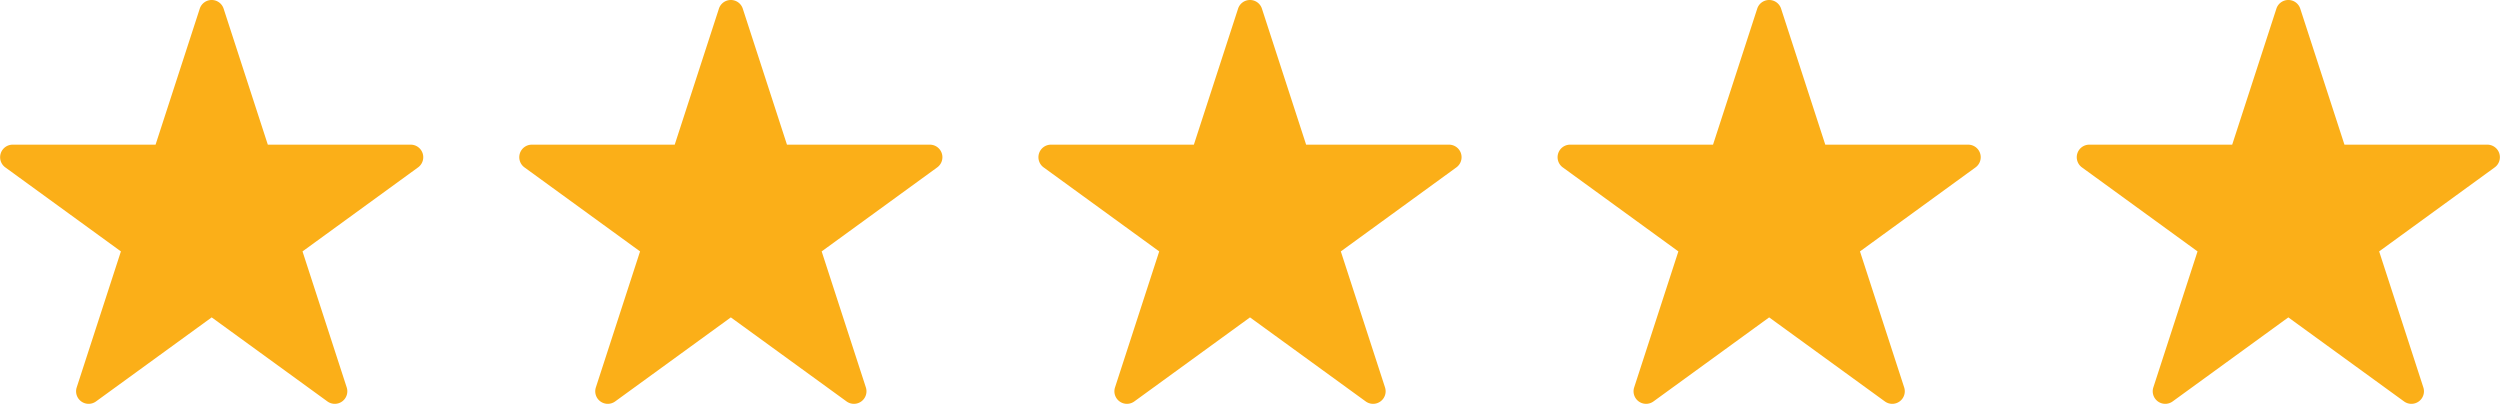 <svg xmlns="http://www.w3.org/2000/svg" xmlns:xlink="http://www.w3.org/1999/xlink" width="147.928" height="23.898" viewBox="0 0 147.928 23.898"><defs><clipPath id="a"><rect width="25.051" height="23.898" fill="#fbaf18"/></clipPath></defs><g transform="translate(-477.753 -1932.943)"><g transform="translate(477.753 1932.943)"><g transform="translate(0 0)" clip-path="url(#a)"><path d="M17.9,14.876l2.615,8.047a.742.742,0,0,1-1.142.83L12.526,18.78,5.681,23.753a.742.742,0,0,1-1.142-.83l2.615-8.047L.308,9.9A.743.743,0,0,1,.744,8.56H9.205L11.82.513a.742.742,0,0,1,1.412,0L15.847,8.56h8.461A.743.743,0,0,1,24.744,9.9Z" transform="translate(0 0)" fill="#fbaf18"/></g></g><g transform="translate(508.472 1932.943)"><g transform="translate(0 0)" clip-path="url(#a)"><path d="M17.9,14.876l2.615,8.047a.742.742,0,0,1-1.142.83L12.526,18.78,5.681,23.753a.742.742,0,0,1-1.142-.83l2.615-8.047L.308,9.9A.743.743,0,0,1,.744,8.56H9.205L11.82.513a.742.742,0,0,1,1.412,0L15.847,8.56h8.461A.743.743,0,0,1,24.744,9.9Z" transform="translate(0 0)" fill="#fbaf18"/></g></g><g transform="translate(539.191 1932.943)"><g transform="translate(0 0)" clip-path="url(#a)"><path d="M17.9,14.876l2.615,8.047a.742.742,0,0,1-1.142.83L12.526,18.78,5.681,23.753a.742.742,0,0,1-1.142-.83l2.615-8.047L.308,9.9A.743.743,0,0,1,.744,8.56H9.205L11.82.513a.742.742,0,0,1,1.412,0L15.847,8.56h8.461A.743.743,0,0,1,24.744,9.9Z" transform="translate(0 0)" fill="#fbaf18"/></g></g><g transform="translate(569.91 1932.943)"><g transform="translate(0 0)" clip-path="url(#a)"><path d="M17.9,14.876l2.615,8.047a.742.742,0,0,1-1.142.83L12.526,18.78,5.681,23.753a.742.742,0,0,1-1.142-.83l2.615-8.047L.308,9.9A.743.743,0,0,1,.744,8.56H9.205L11.82.513a.742.742,0,0,1,1.412,0L15.847,8.56h8.461A.743.743,0,0,1,24.744,9.9Z" transform="translate(0 0)" fill="#fbaf18"/></g></g><g transform="translate(600.63 1932.943)"><g transform="translate(0 0)" clip-path="url(#a)"><path d="M17.9,14.876l2.615,8.047a.742.742,0,0,1-1.142.83L12.526,18.78,5.681,23.753a.742.742,0,0,1-1.142-.83l2.615-8.047L.308,9.9A.743.743,0,0,1,.744,8.56H9.205L11.82.513a.742.742,0,0,1,1.412,0L15.847,8.56h8.461A.743.743,0,0,1,24.744,9.9Z" transform="translate(0 0)" fill="#fbaf18"/></g></g></g></svg>